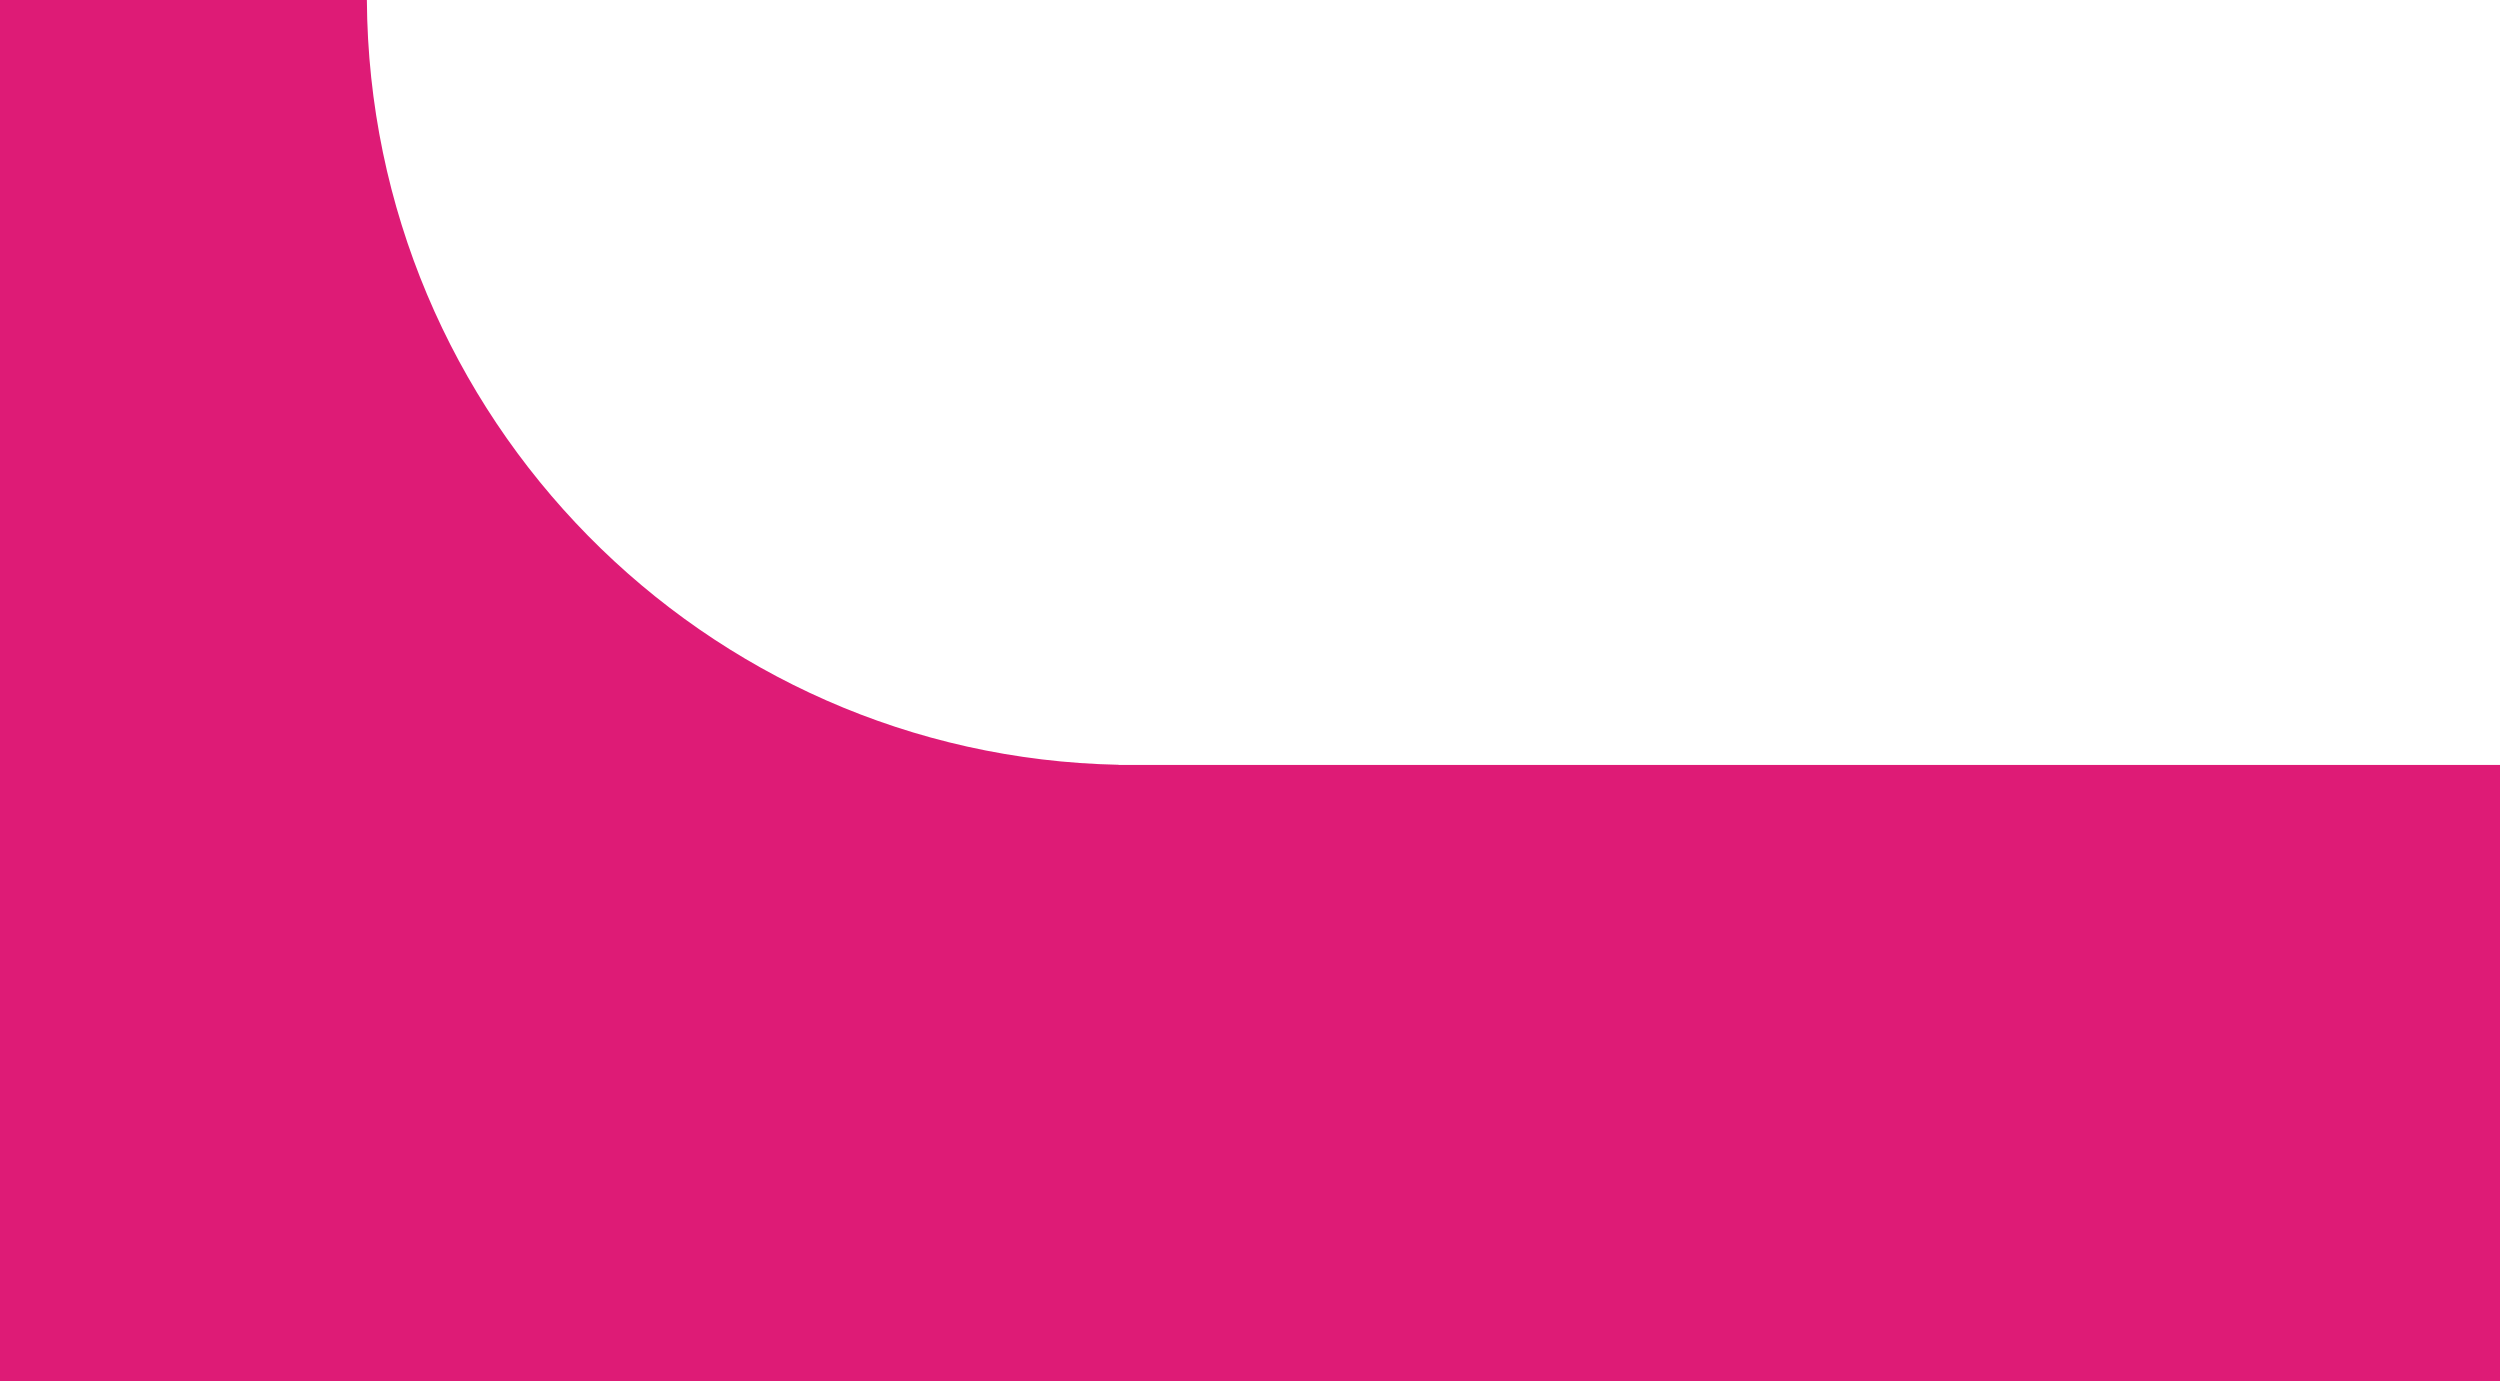 <svg width="552" height="305" viewBox="0 0 552 305" fill="none" xmlns="http://www.w3.org/2000/svg">
<path fill-rule="evenodd" clip-rule="evenodd" d="M81.004 0H0V305H773V168.9H250.5H247V168.864C155.368 167.003 81.586 92.211 81.004 0Z" fill="#DE1B76"/>
</svg>
